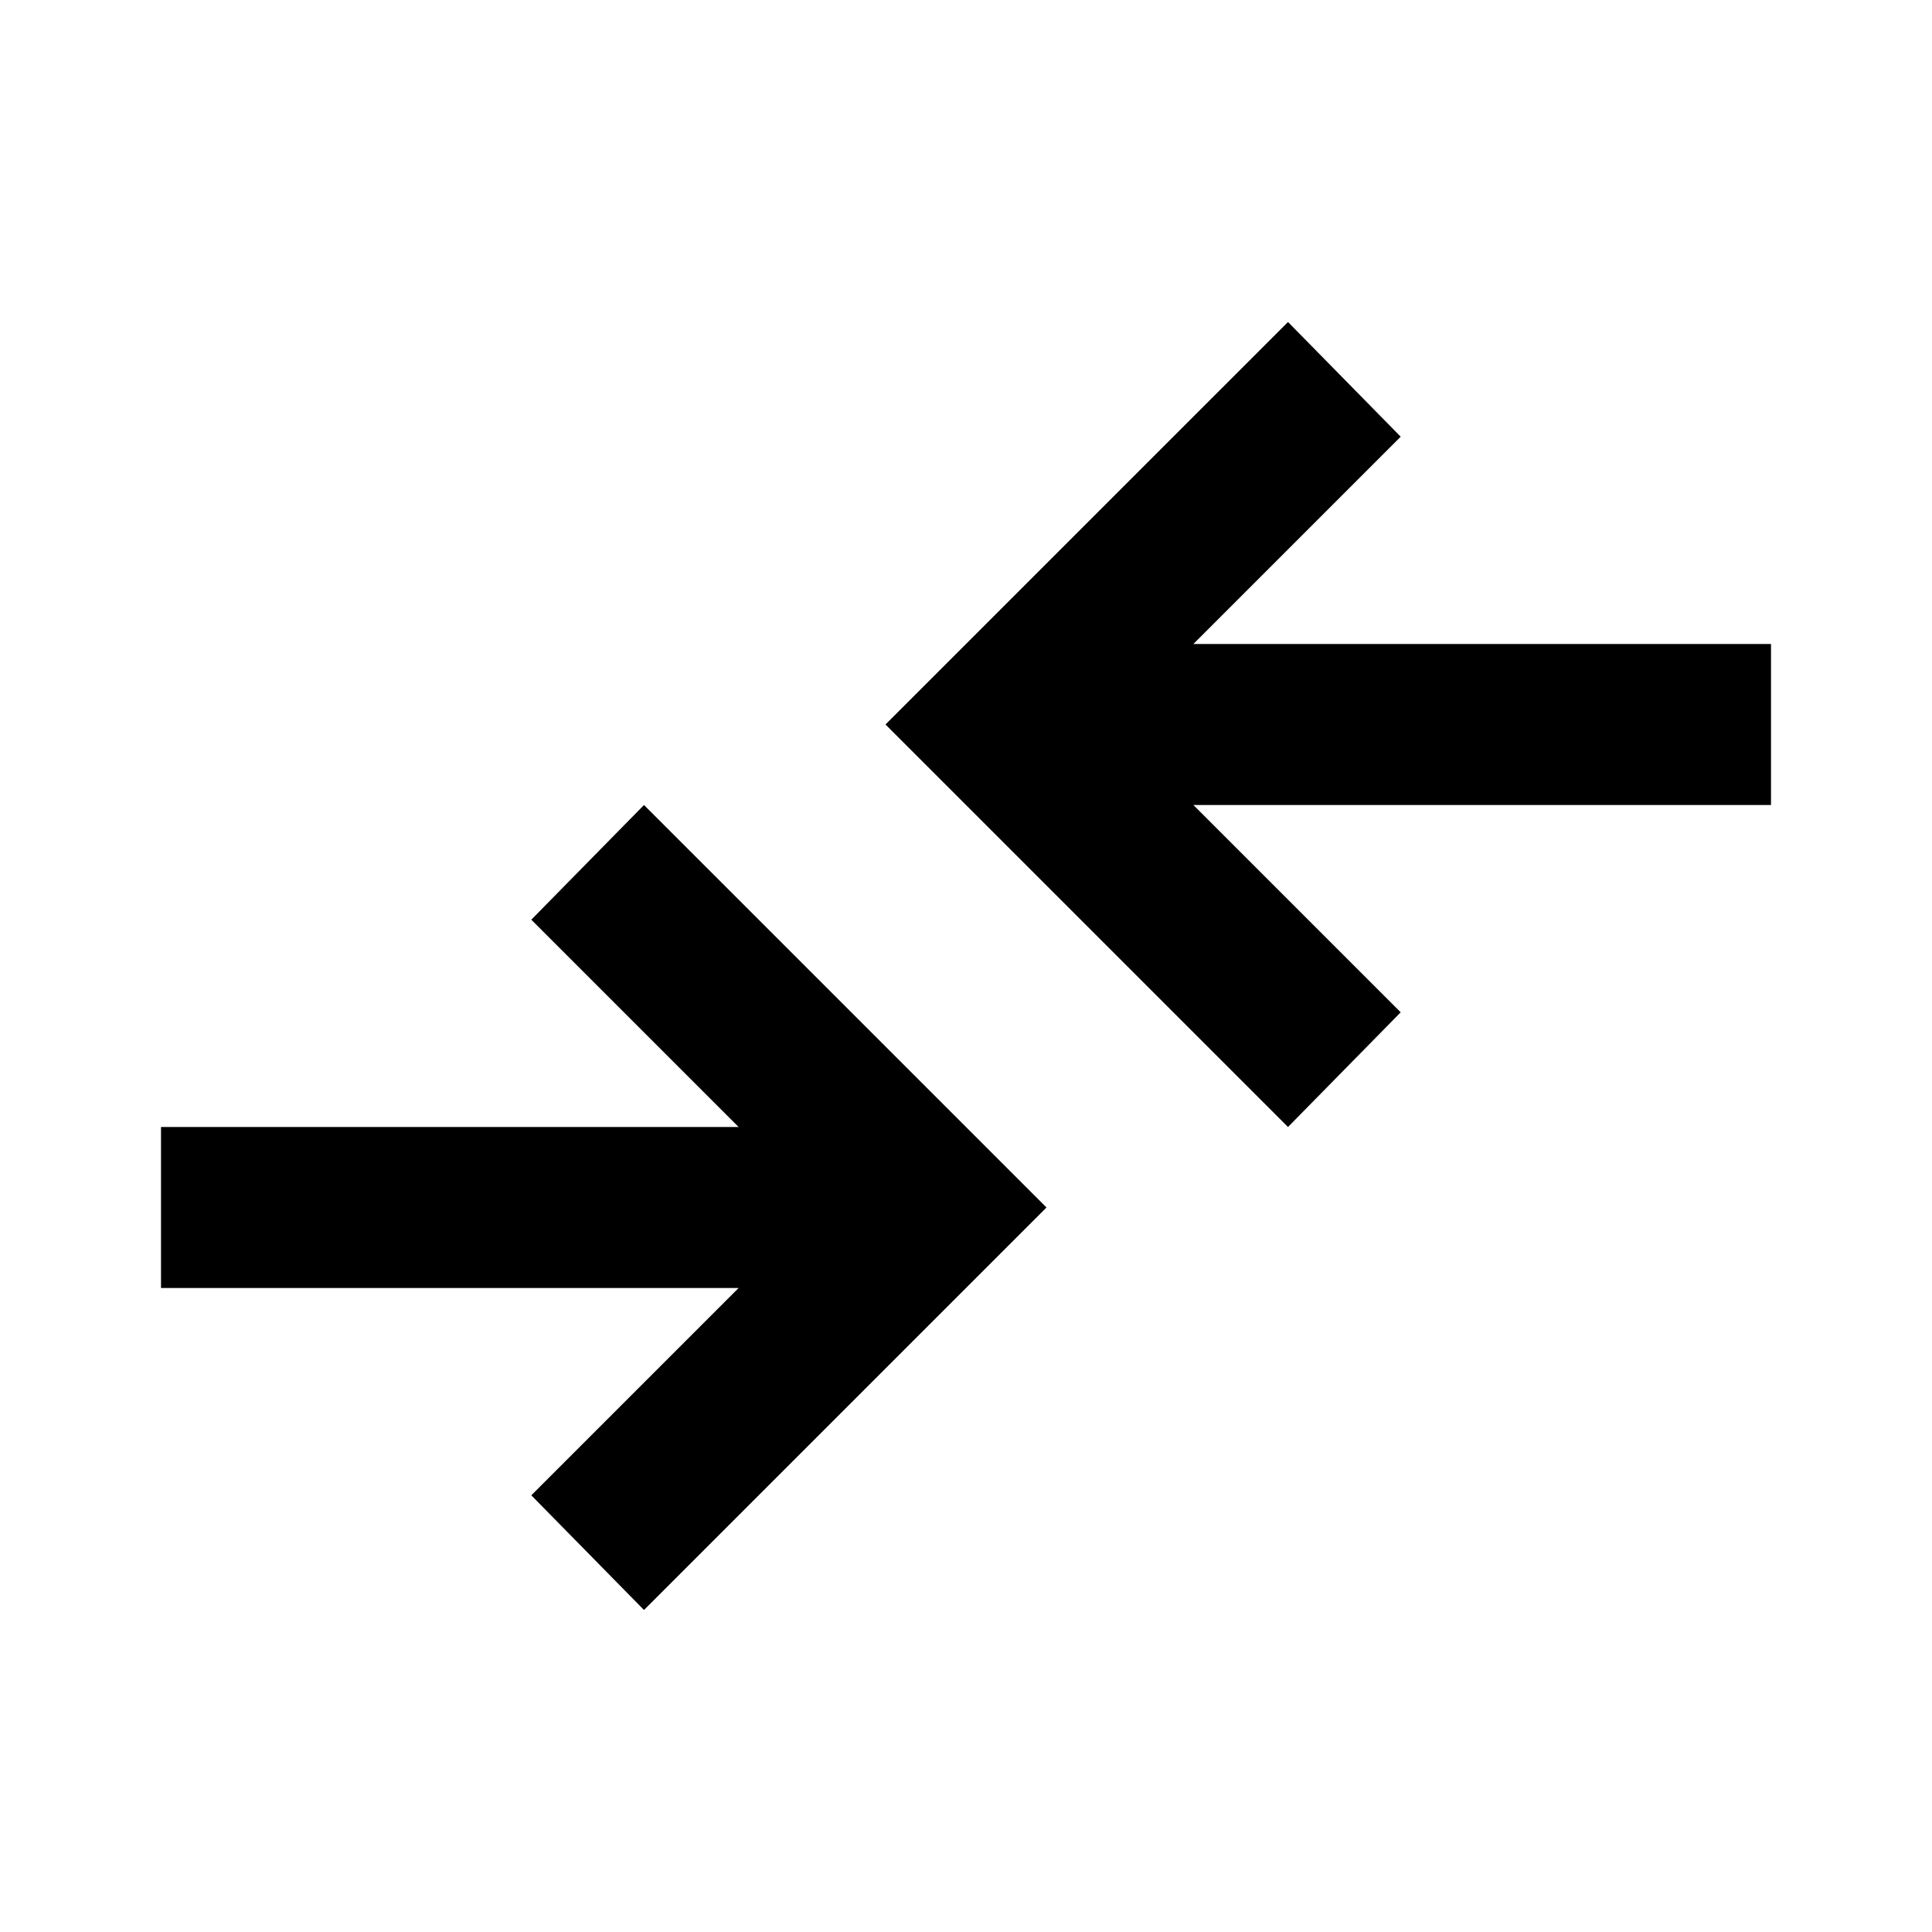 <?xml version="1.0" encoding="UTF-8"?> <svg xmlns="http://www.w3.org/2000/svg" viewBox="1970 2470 60 60" width="60" height="60"><path fill="url(#tSvgGradient3d689fe83c)" stroke="none" fill-opacity="1" stroke-width="1" stroke-opacity="1" color="rgb(51, 51, 51)" font-size-adjust="none" id="tSvg6d5167f4f9" title="Path 1" d="M 1990 2520 C 1988.833 2518.812 1987.667 2517.625 1986.5 2516.438 C 1988.646 2514.292 1990.792 2512.146 1992.938 2510 C 1986.958 2510 1980.979 2510 1975 2510 C 1975 2508.333 1975 2506.667 1975 2505 C 1980.979 2505 1986.958 2505 1992.938 2505 C 1990.792 2502.854 1988.646 2500.708 1986.5 2498.562 C 1987.667 2497.375 1988.833 2496.188 1990 2495 C 1994.167 2499.167 1998.333 2503.333 2002.5 2507.5C 1998.333 2511.667 1994.167 2515.833 1990 2520Z M 2010 2505 C 2005.833 2500.833 2001.667 2496.667 1997.5 2492.5 C 2001.667 2488.333 2005.833 2484.167 2010 2480 C 2011.167 2481.188 2012.333 2482.375 2013.5 2483.562 C 2011.354 2485.708 2009.208 2487.854 2007.062 2490 C 2013.042 2490 2019.021 2490 2025 2490 C 2025 2491.667 2025 2493.333 2025 2495 C 2019.021 2495 2013.042 2495 2007.062 2495 C 2009.208 2497.146 2011.354 2499.292 2013.5 2501.438C 2012.333 2502.625 2011.167 2503.812 2010 2505Z"></path><defs><linearGradient id="tSvgGradient3d689fe83c" x1="1975" x2="2025" y1="2500.126" y2="2499.874" gradientUnits="userSpaceOnUse" gradientTransform=""><stop offset="0" stop-color="hsl(219.132,68.32%,19.8%)" stop-opacity="1"></stop><stop offset="1" stop-color="hsl(218.7,54.29%,27.45%)" stop-opacity="1"></stop></linearGradient></defs></svg> 